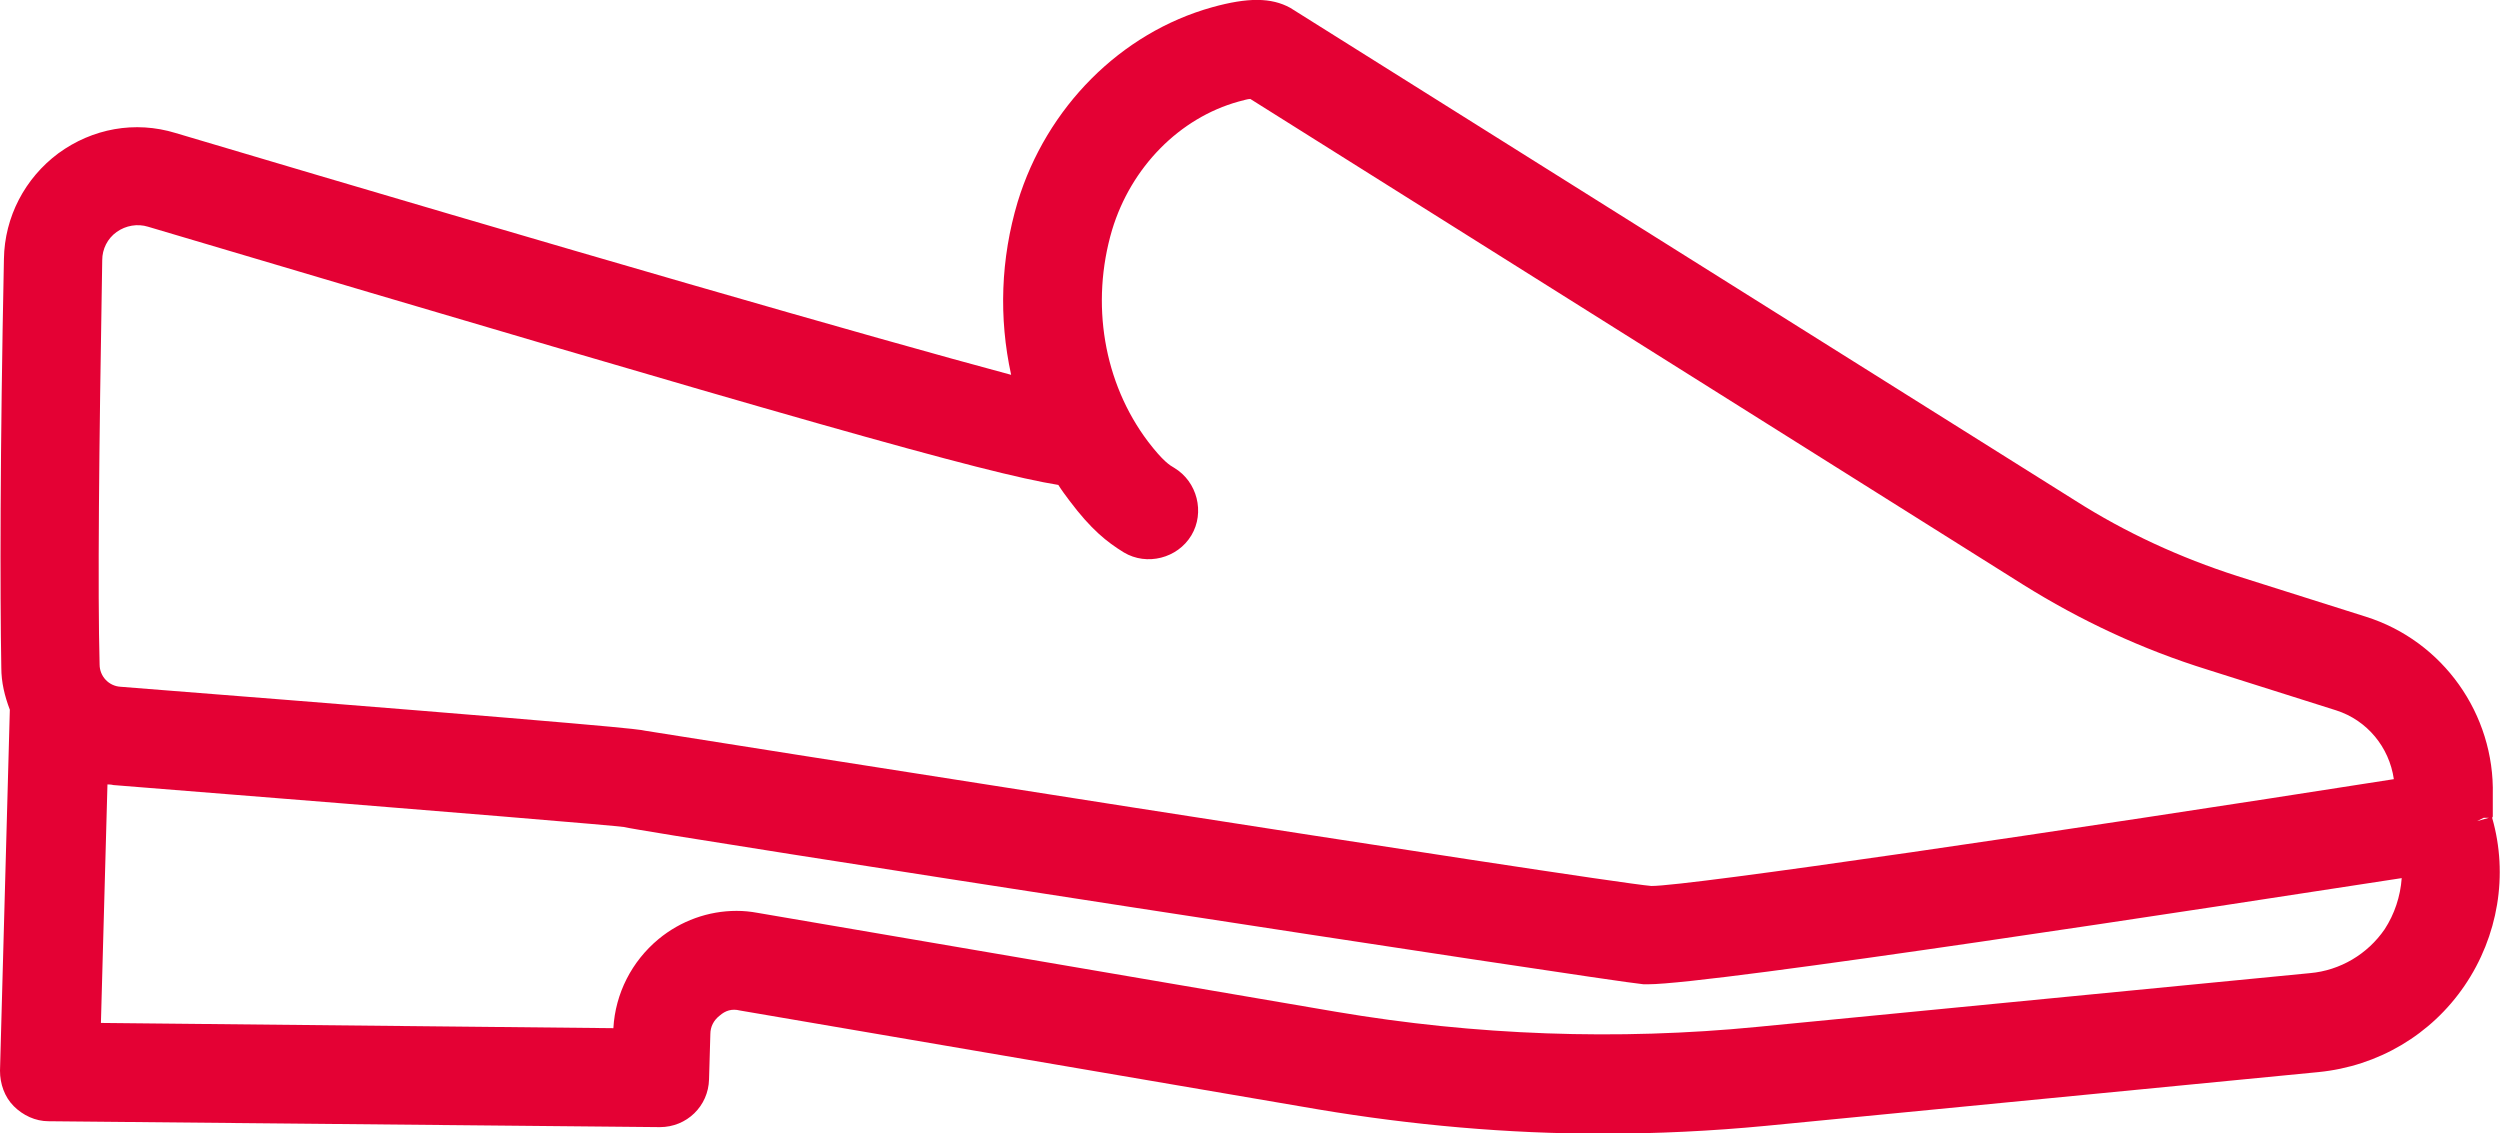 <?xml version="1.0" encoding="utf-8"?>
<svg xmlns="http://www.w3.org/2000/svg" id="b" viewBox="0 0 38.15 17.29">
  <g id="c">
    <path d="M38.04,12.46h0s0-.33,0-.33c.03-1.23-.76-2.35-1.94-2.72l-1.96-.62c-.87-.28-1.7-.66-2.47-1.15L19.69.12c-.29-.16-.65-.16-1.19-.01-1.4.39-2.53,1.53-2.97,2.97-.26.87-.29,1.77-.1,2.64-2.09-.56-6.77-1.91-12.75-3.69-.62-.19-1.27-.07-1.79.31C.38,2.72.07,3.31.06,3.95,0,6.9,0,9.05.02,10.19c0,.22.05.43.13.64L0,16.34c0,.2.07.4.21.54.14.14.33.23.53.23l9.33.09c.41,0,.74-.32.75-.73l.02-.69c0-.11.05-.21.14-.28.09-.08.19-.11.31-.08l8.83,1.51c1.43.24,2.89.37,4.33.37.83,0,1.67-.04,2.5-.12l8.43-.82c.91-.09,1.72-.57,2.23-1.32.51-.75.67-1.69.42-2.56ZM17.15,8.43c.35.21.82.09,1.03-.26.21-.35.09-.82-.26-1.03-.07-.04-.17-.1-.4-.4-.68-.9-.88-2.11-.55-3.23.29-.96,1.03-1.71,1.93-1.96.08-.02.14-.04.18-.04l11.79,7.41c.88.55,1.82.99,2.82,1.3l1.96.62c.47.15.81.56.88,1.05-5.1.8-10.75,1.63-11.33,1.63-.82-.07-15.25-2.35-15.36-2.37-.09-.02-.24-.06-8-.67-.18-.01-.32-.16-.32-.34-.03-1.11-.01-3.24.04-6.17,0-.17.08-.33.22-.43.14-.1.32-.13.48-.08,9.86,2.93,12.77,3.76,13.89,3.94.05.08.11.16.17.24.33.44.57.63.83.79ZM1.63,11.97s.07,0,.1.01c5.53.44,7.66.62,7.79.64.46.11,15,2.35,15.56,2.4h.07c.98,0,8.71-1.19,11.5-1.62-.02.28-.11.55-.26.78-.26.38-.68.63-1.14.67l-8.43.82c-2.14.21-4.31.13-6.43-.23l-8.83-1.51c-.11-.02-.21-.03-.32-.03-.43,0-.85.15-1.19.43-.41.34-.66.83-.69,1.36l-7.82-.08.1-3.65ZM37.8,12.53h0l.1-.05h.08s-.18.05-.18.05Z" fill="#e40134"/>
  </g>
</svg>